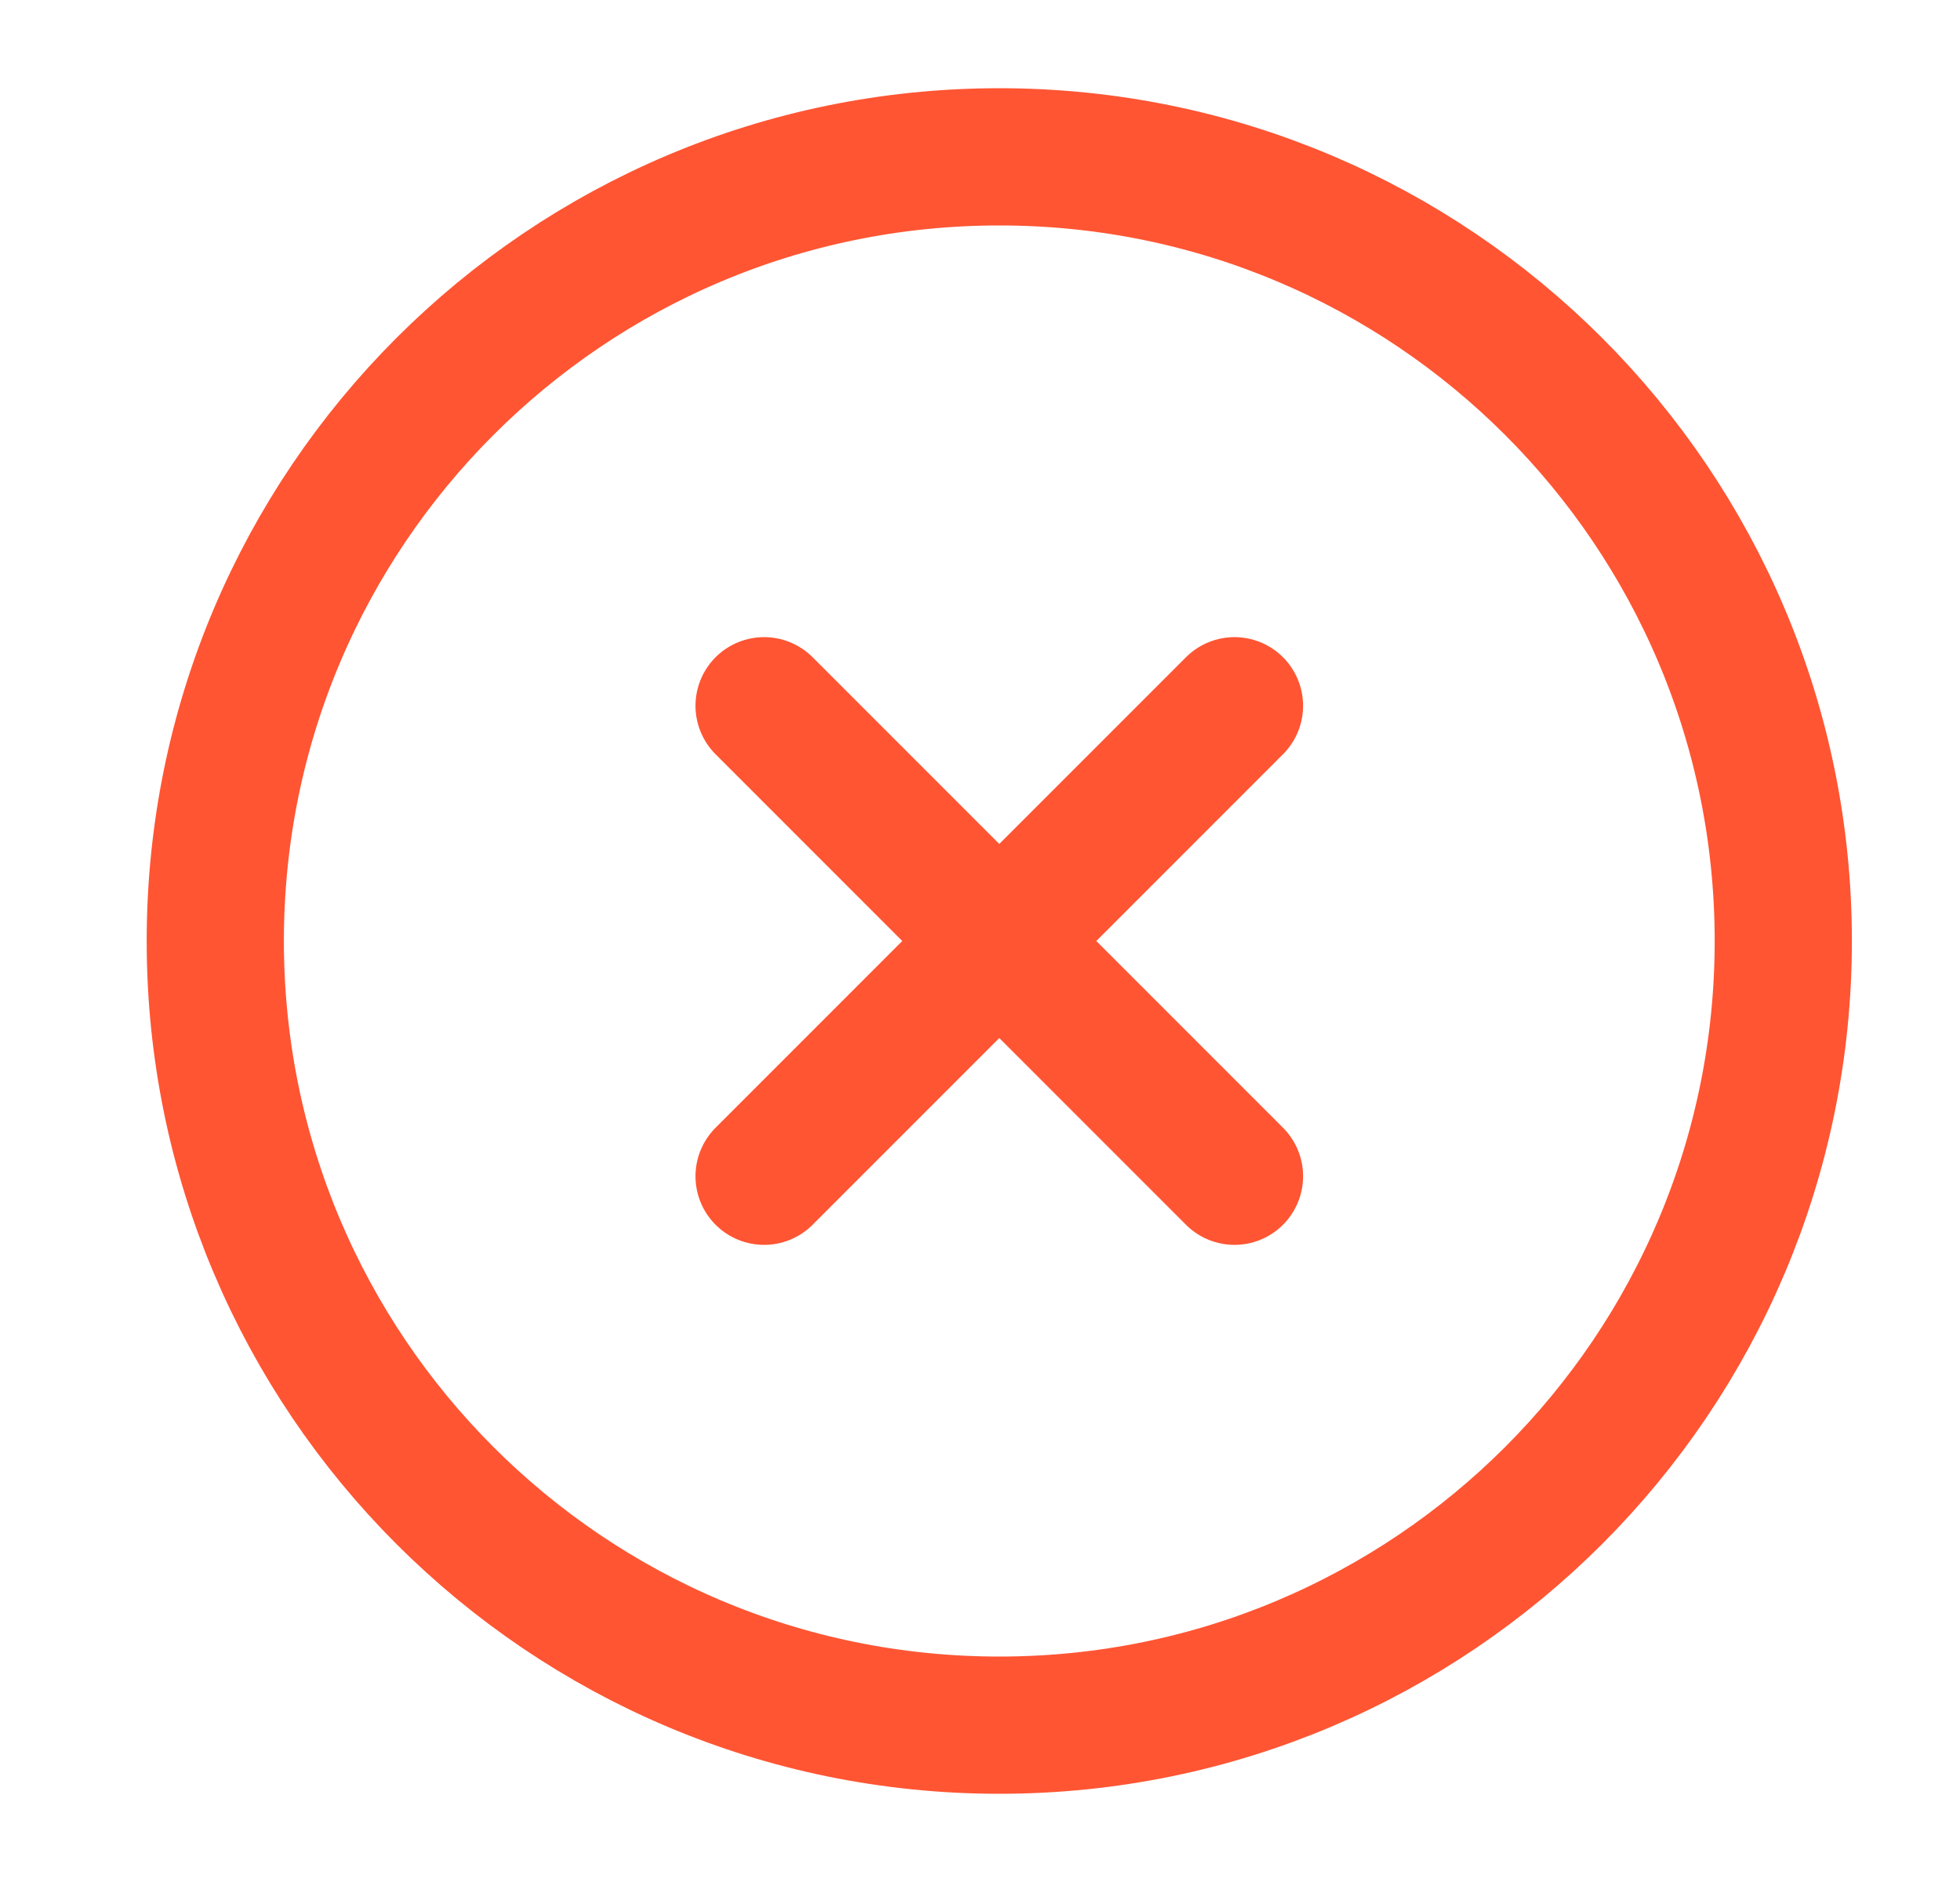 <svg width="25" height="24" viewBox="0 0 25 24" fill="none" xmlns="http://www.w3.org/2000/svg">
<path d="M15.746 9L9.746 15M9.746 9L15.746 15M22.746 12C22.746 17.523 18.269 22 12.746 22C7.223 22 2.746 17.523 2.746 12C2.746 6.477 7.223 2 12.746 2C18.269 2 22.746 6.477 22.746 12Z" stroke="#FF5533" stroke-width="1.75" stroke-linecap="round" stroke-linejoin="round"/>
</svg>
